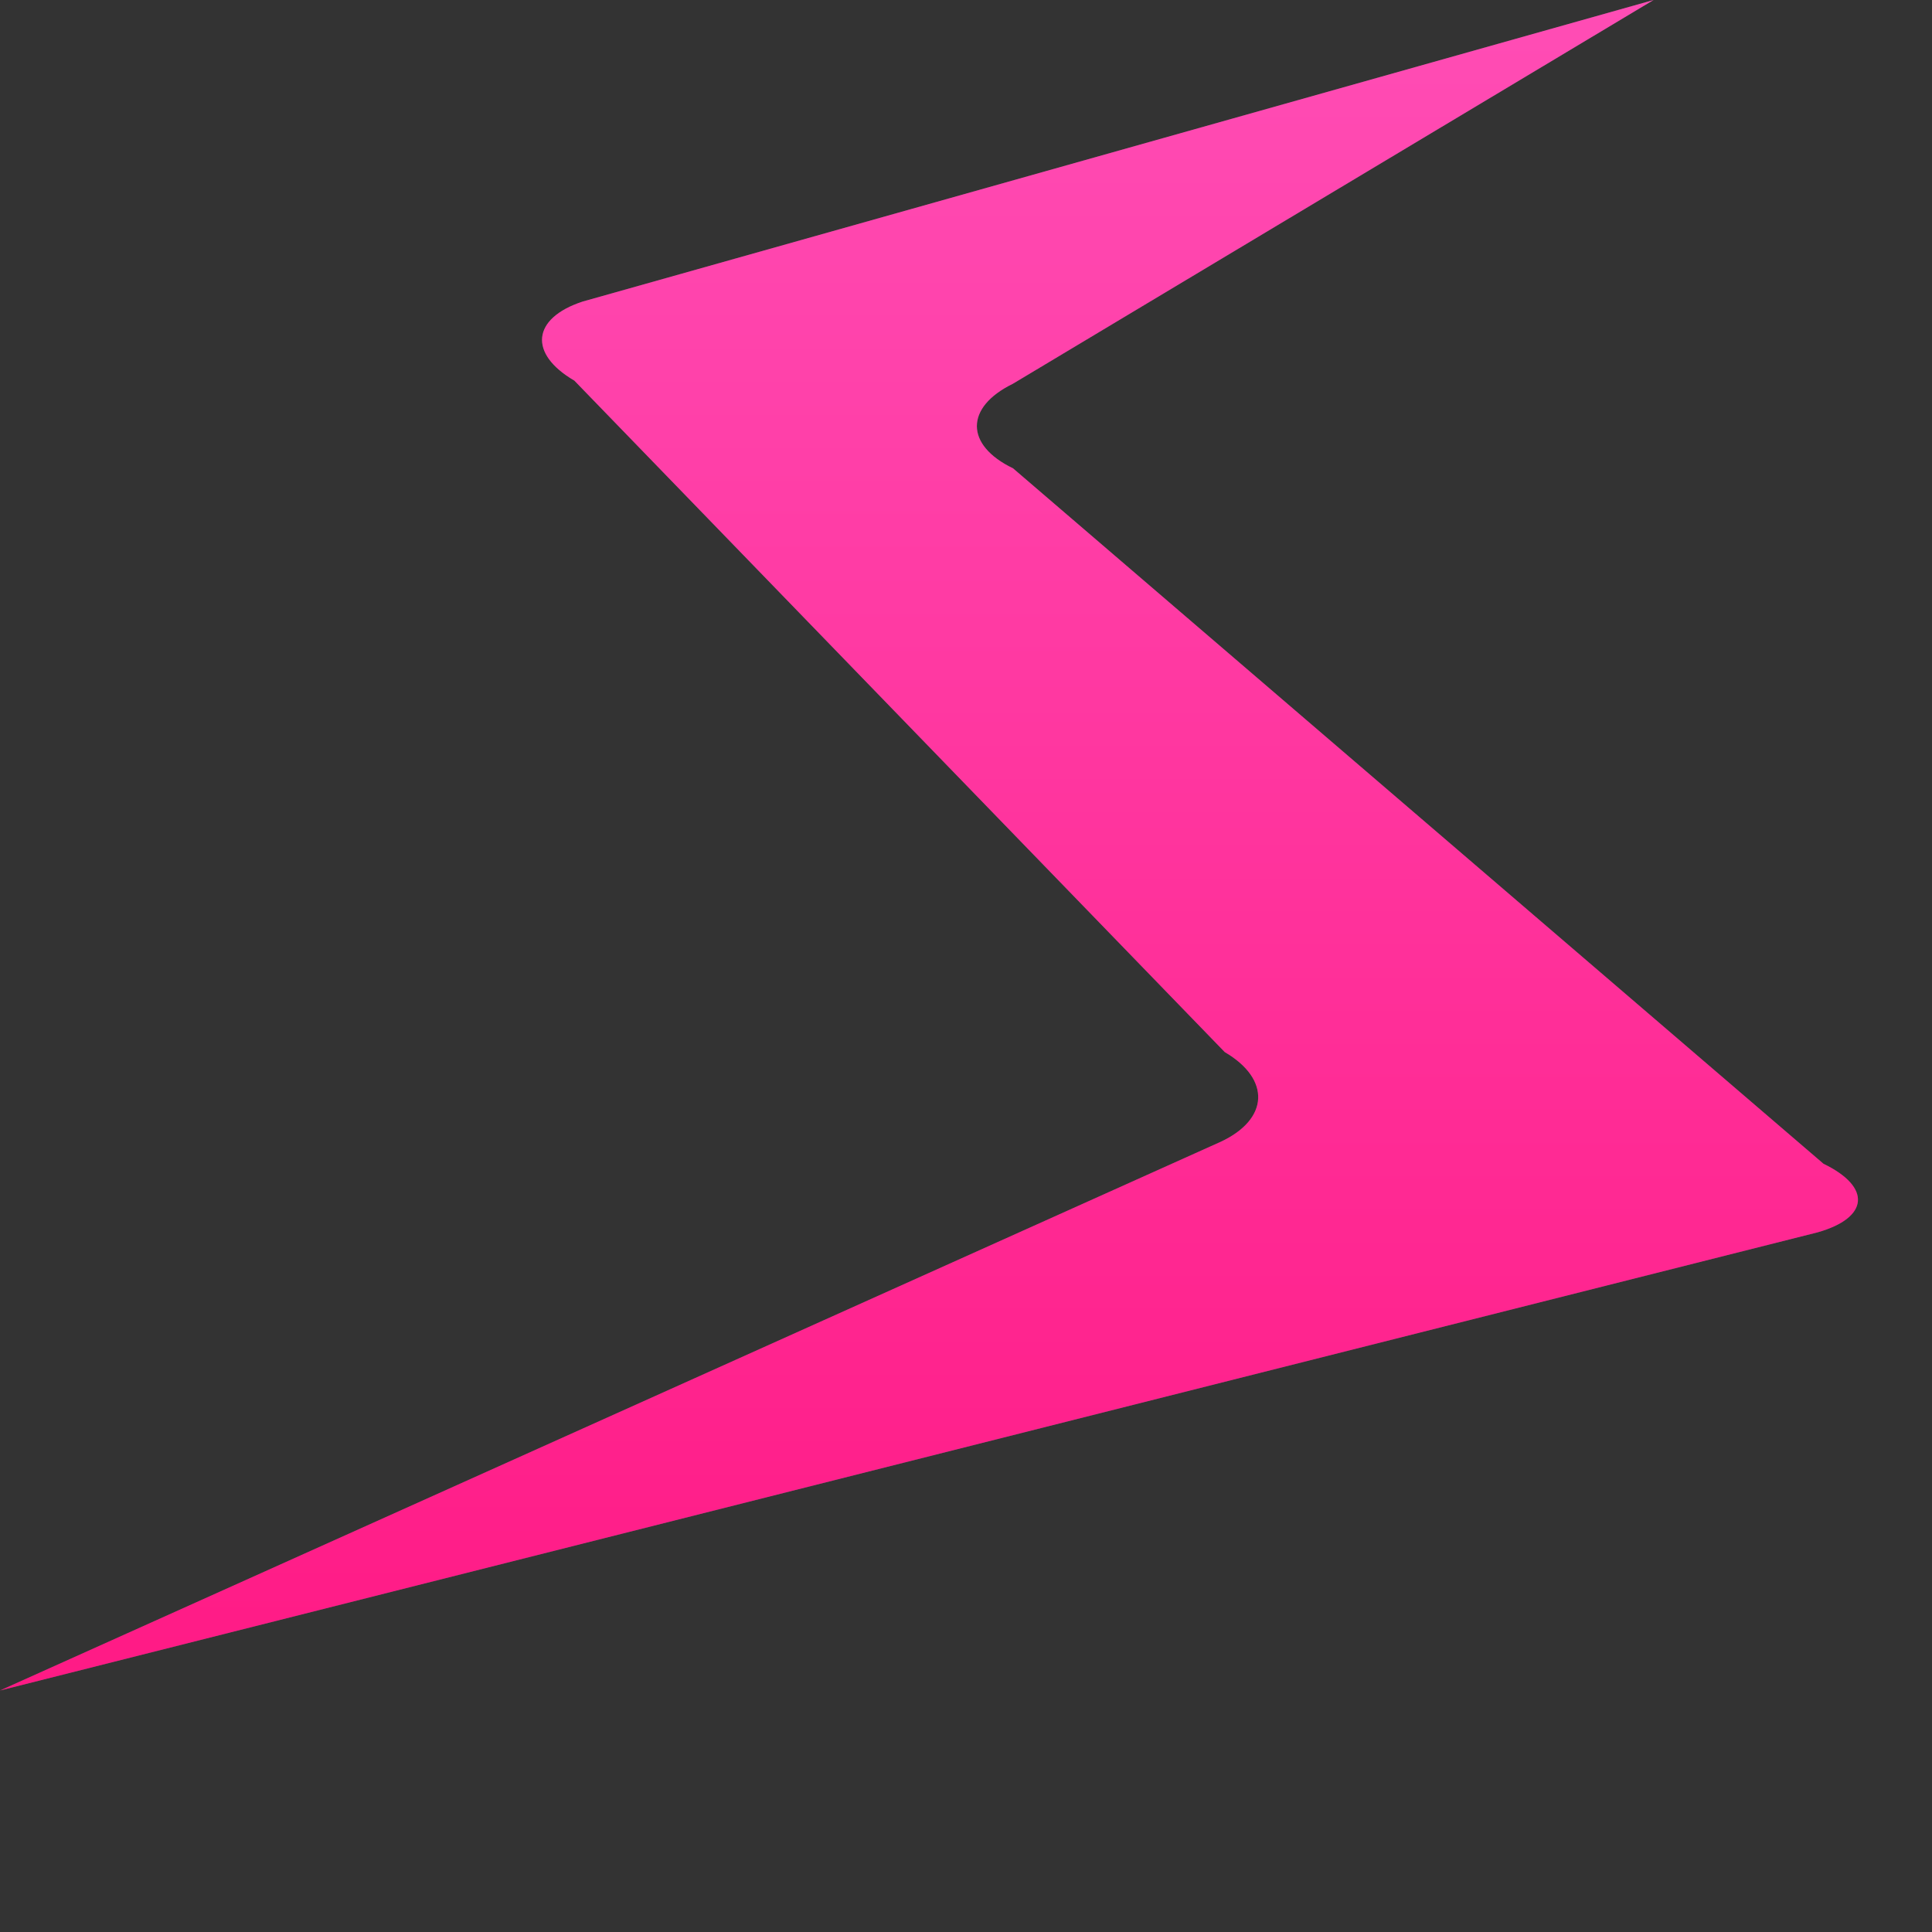 <svg 
 xmlns="http://www.w3.org/2000/svg"
 xmlns:xlink="http://www.w3.org/1999/xlink"
 viewBox="0 0 32 32">
<rect x="0" y="0" width="32" height="32" fill="#333333" stroke="none"/>
<defs>
<linearGradient id="PSgrad_0" x1="0%" x2="0%" y1="0%" y2="100%">
  <stop offset="0%" stop-color="rgb(255,77,181)" stop-opacity="1" />
  <stop offset="100%" stop-color="rgb(255,26,133)" stop-opacity="1" />
</linearGradient>
</defs>
<path fill-rule="evenodd" fill-opacity="0.149" fill="rgb(255, 255, 255)"
 d="M30.107,20.411 C30.107,20.411 0.000,28.000 0.000,28.000 C0.000,28.000 20.218,18.912 20.218,18.912 C21.020,18.538 21.050,17.873 20.286,17.426 C20.286,17.426 9.513,6.304 9.513,6.304 C8.749,5.858 8.810,5.271 9.650,4.995 C9.650,4.995 27.388,0.000 27.388,0.000 C27.388,0.000 16.775,6.357 16.775,6.357 C15.980,6.746 15.982,7.373 16.779,7.757 C16.779,7.757 30.203,19.276 30.203,19.276 C31.000,19.661 30.957,20.169 30.107,20.411 Z"/>
<path fill="url(#PSgrad_0)"
 d="M30.107,20.411 C30.107,20.411 0.000,28.000 0.000,28.000 C0.000,28.000 20.218,18.912 20.218,18.912 C21.020,18.538 21.050,17.873 20.286,17.426 C20.286,17.426 9.513,6.304 9.513,6.304 C8.749,5.858 8.810,5.271 9.650,4.995 C9.650,4.995 27.388,0.000 27.388,0.000 C27.388,0.000 16.775,6.357 16.775,6.357 C15.980,6.746 15.982,7.373 16.779,7.757 C16.779,7.757 30.203,19.276 30.203,19.276 C31.000,19.661 30.957,20.169 30.107,20.411 Z"/>
</svg>








